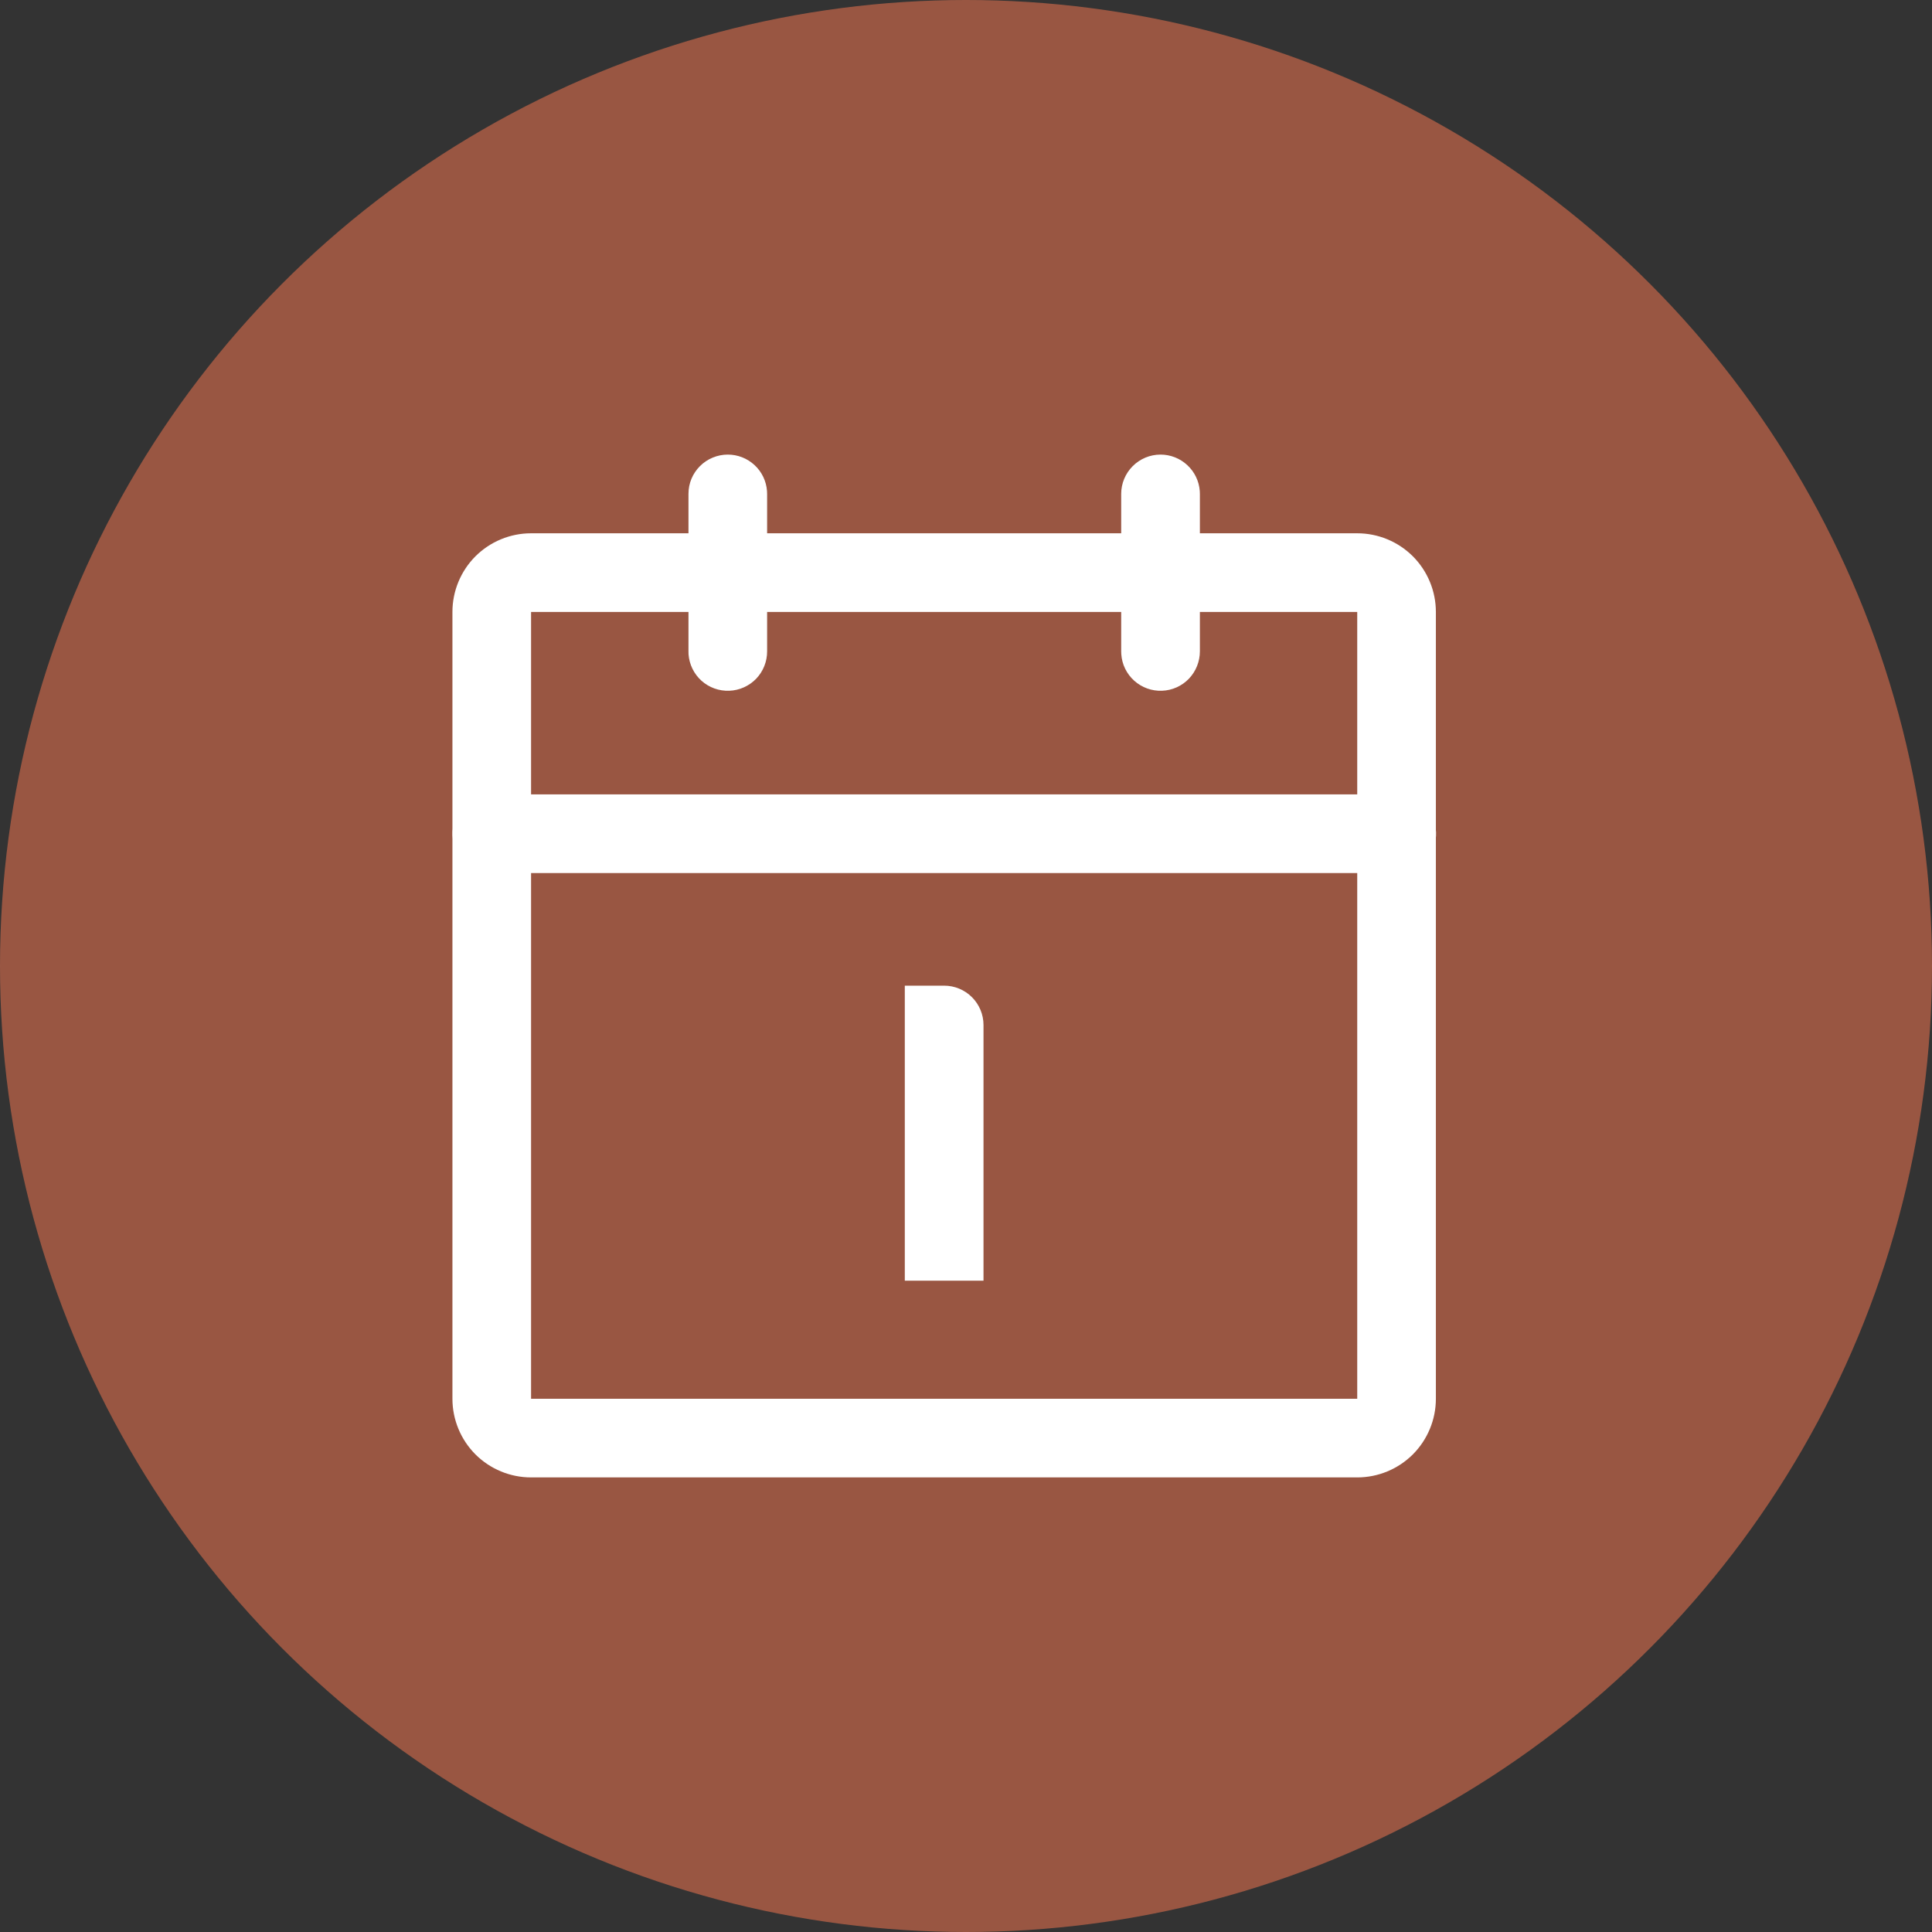 <svg width="34" height="34" viewBox="0 0 34 34" fill="none" xmlns="http://www.w3.org/2000/svg">
<rect x="0" y="0" width="34" height="34" fill="#333333" stroke="none"/>
<circle opacity="0.5" cx="17" cy="17" r="17" fill="#FF7A52"/>
<path d="M23.885 9.385H9.346C8.979 9.385 8.627 9.531 8.367 9.79C8.108 10.05 7.962 10.402 7.962 10.769V24.616C7.962 24.983 8.108 25.335 8.367 25.595C8.627 25.854 8.979 26 9.346 26H23.885C24.252 26 24.604 25.854 24.864 25.595C25.123 25.335 25.269 24.983 25.269 24.616V10.769C25.269 10.402 25.123 10.05 24.864 9.79C24.604 9.531 24.252 9.385 23.885 9.385ZM9.346 10.769H23.885V24.616H9.346V10.769Z" fill="white"/>
<path d="M24.577 13.98C24.757 13.979 24.93 14.048 25.059 14.172C25.189 14.297 25.265 14.467 25.272 14.646C25.279 14.826 25.215 15.001 25.096 15.134C24.976 15.268 24.808 15.35 24.629 15.363L24.577 15.364H8.654C8.475 15.364 8.303 15.294 8.175 15.17C8.046 15.046 7.971 14.877 7.964 14.698C7.957 14.519 8.02 14.345 8.139 14.211C8.258 14.078 8.424 13.996 8.602 13.982L8.654 13.98H24.577ZM12.808 8C12.983 8 13.151 8.066 13.279 8.185C13.407 8.303 13.485 8.466 13.498 8.64L13.5 8.692V11.461C13.501 11.641 13.432 11.814 13.308 11.944C13.183 12.073 13.013 12.15 12.834 12.156C12.654 12.163 12.479 12.1 12.345 11.98C12.212 11.86 12.13 11.693 12.117 11.514L12.116 11.461V8.692C12.116 8.601 12.133 8.511 12.168 8.427C12.203 8.343 12.254 8.267 12.318 8.203C12.383 8.138 12.459 8.087 12.543 8.053C12.627 8.018 12.717 8 12.808 8ZM20.423 8C20.598 8 20.766 8.066 20.894 8.185C21.022 8.303 21.101 8.466 21.114 8.64L21.116 8.692V11.461C21.116 11.641 21.047 11.814 20.923 11.944C20.799 12.073 20.629 12.15 20.449 12.156C20.27 12.163 20.095 12.1 19.961 11.98C19.827 11.86 19.745 11.693 19.733 11.514L19.731 11.461V8.692C19.731 8.509 19.804 8.333 19.934 8.203C20.064 8.073 20.24 8 20.423 8Z" fill="white"/>
<path d="M17.308 22.538H15.923V17.346H16.616C16.799 17.346 16.975 17.419 17.105 17.549C17.235 17.679 17.308 17.855 17.308 18.038V22.538Z" fill="white"/>
</svg>
